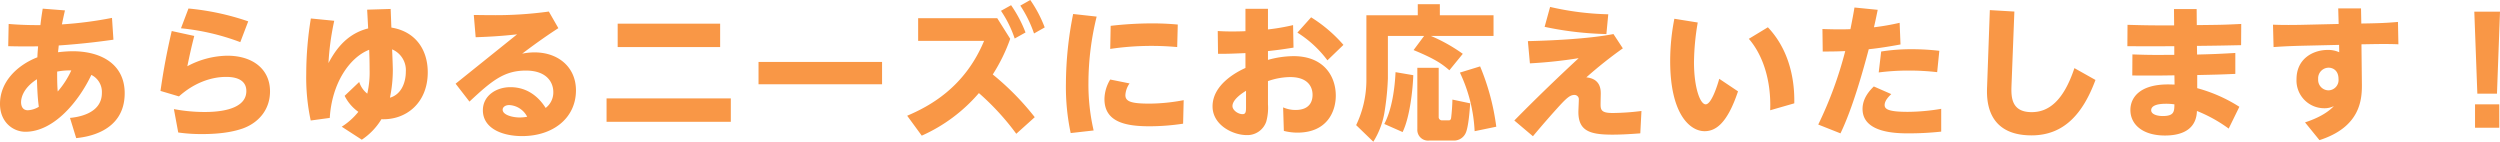 <?xml version="1.0" encoding="UTF-8"?>
<svg xmlns="http://www.w3.org/2000/svg" width="692.92" height="39.28" viewBox="0 0 692.92 39.28">
  <path id="パス_19709" data-name="パス 19709" d="M-318.8-9.56c0-7.92-6.32-11.64-14.48-11.64a36.869,36.869,0,0,0-4,.28c.16-1.36.16-1.52.2-1.88,7.2-.48,12.88-1.28,15.16-1.6l-.4-6.04a107.031,107.031,0,0,1-13.88,1.8c.48-2.32.56-2.6.84-3.88l-6.16-.48c-.4,2.48-.48,3.2-.64,4.56h-1c-3.2,0-5.88-.16-7.8-.32l-.12,6.16c4.48.12,7.84.04,8.28.04-.12,1.52-.16,2-.2,3.04-5.52,2.16-10.36,6.72-10.36,12.92,0,5.08,3.64,7.72,7.04,7.72,7.96,0,14.88-8.56,18.28-15.76a5.278,5.278,0,0,1,2.92,5c0,6-7.24,6.76-8.84,6.92l1.72,5.6C-330,2.64-318.8,1.48-318.8-9.56Zm-14.8-6.32a24.2,24.2,0,0,1-3.76,5.84c-.16-1.84-.16-3.68-.16-5.52A18.682,18.682,0,0,1-333.6-15.88Zm-9,10.08a6.489,6.489,0,0,1-3.04.96c-1.64,0-1.88-1.48-1.88-2.24,0-.8.28-3.72,4.4-6.36C-343.08-12.28-343-8.64-342.6-5.8Zm58.04-23.68a71.019,71.019,0,0,0-16.56-3.56l-2.08,5.48a64.084,64.084,0,0,1,16.44,3.84Zm-21.2,2.68c-1.84,7.88-2.64,13.32-3.12,16.6l5.12,1.52c6.04-5.4,11.88-5.4,13.08-5.4,1.08,0,5.6,0,5.6,3.92,0,5.8-9.52,5.8-11.72,5.8a46.065,46.065,0,0,1-8.36-.8l1.2,6.48a45.185,45.185,0,0,0,6.68.44c6.4,0,9.68-1.04,11.12-1.52,4.32-1.52,7.64-5.12,7.64-10.32,0-6.12-4.76-9.88-11.84-9.88a24.056,24.056,0,0,0-11.08,2.92c.8-3.8,1.08-5.08,1.92-8.4Zm54.16-5.92c.04.76.08,1.2.28,5.2-6.6,1.64-9.52,6.92-11,9.6a73.287,73.287,0,0,1,1.6-11.72l-6.48-.64a95.684,95.684,0,0,0-1.28,15.36A56.621,56.621,0,0,0-267.24-2l5.28-.72c.6-9.84,5.64-16.84,10.92-18.88.08,1.88.12,3.44.12,5.4a26.665,26.665,0,0,1-.64,6.76,6.752,6.752,0,0,1-2.24-3.24l-4.04,3.84a12.034,12.034,0,0,0,3.8,4.44,18.711,18.711,0,0,1-4.6,4.12l5.56,3.6a17.987,17.987,0,0,0,5.44-5.68c6.84.28,12.84-4.52,12.84-13,0-6.28-3.4-11.32-10.08-12.4-.04-.72-.16-4.32-.2-5.16Zm6.32,24.4a37.918,37.918,0,0,0,.8-7.68c0-.92-.16-4.88-.2-5.72a6.26,6.26,0,0,1,3.8,6.24C-240.88-13-241.84-9.32-245.28-8.32Zm22.04,1.08c6.24-5.84,9.64-8.6,15.64-8.6,5.8,0,7.6,3.28,7.6,5.96a5.4,5.4,0,0,1-2.12,4.4c-.8-1.24-3.72-5.76-9.76-5.76-4,0-7.64,2.4-7.64,6.4,0,4.96,5.24,7.16,10.88,7.16,8.56,0,14.92-5,14.92-12.68,0-6.36-4.84-10.52-11.48-10.52a17.39,17.39,0,0,0-3.44.36c4.4-3.32,7.56-5.48,10.04-7.08l-2.64-4.6a107.687,107.687,0,0,1-15.8,1c-1.92,0-3.44-.04-5-.04l.52,6.16c3.4-.12,6.76-.28,11.48-.8L-227.08-12.2Zm16,4.2a11.693,11.693,0,0,1-2.08.2c-2.04,0-4.72-.72-4.72-2.16,0-.64.64-1.28,1.84-1.28A5.933,5.933,0,0,1-207.24-3.04Zm25.08-25.8v6.48h28.4v-6.48Zm-3.08,20.72v6.48h34.44V-8.12Zm42.12-10.12v6.2h34.24v-6.2ZM-66.56-2.92A73.953,73.953,0,0,0-78.2-14.76a47.944,47.944,0,0,0,4.84-9.88l-3.6-5.72H-98.88v6.28H-80.6c-5.4,13-15.24,18.16-21.32,20.76l4.04,5.52A45,45,0,0,0-82.04-9.6,69.89,69.89,0,0,1-71.68,1.68Zm-4-30.92a33.8,33.8,0,0,1,3.8,7.72l2.96-1.68a35.021,35.021,0,0,0-4-7.6Zm-5.36,1.44a31.261,31.261,0,0,1,3.8,7.68l3-1.68a34.867,34.867,0,0,0-4-7.56Zm20,.88a99.334,99.334,0,0,0-2,19.32A61.491,61.491,0,0,0-56.6,1.48l6.36-.72A56.406,56.406,0,0,1-51.68-12.4,77.263,77.263,0,0,1-49.4-30.8Zm10.28,9.68a77.532,77.532,0,0,1,11.44-.84c3.6,0,6.08.24,7.12.32l.16-6.24c-1.4-.12-3.72-.32-7.2-.32a102.112,102.112,0,0,0-11.4.68Zm20.36,14.2a51.74,51.74,0,0,1-9.44.96c-5.08,0-6.72-.56-6.72-2.36a6.162,6.162,0,0,1,1.16-3.24l-5.36-1.08a10.692,10.692,0,0,0-1.6,5.44C-47.24-1.4-41-.4-34.72-.4a62.9,62.9,0,0,0,9.28-.72ZM-8.16-26.76c-1.56.08-3.2.08-3.68.08-1.72,0-2.68-.04-4-.12l.08,6.32c3.04,0,3.56-.04,7.6-.2v4.12c-2.6,1.16-9.12,4.68-9.12,10.64,0,5.24,5.72,7.96,9.4,7.96A5.526,5.526,0,0,0-2.4-1.68a14.315,14.315,0,0,0,.48-4.84v-6.4A19.14,19.14,0,0,1,4.2-14.04c5.08,0,6.24,2.84,6.24,4.92,0,1.08-.24,4.2-4.72,4.2a8.531,8.531,0,0,1-3.44-.72L2.48.88a15.085,15.085,0,0,0,3.76.48c8.32,0,10.64-5.96,10.64-10.24,0-5.36-3.28-10.96-11.72-10.96A26.592,26.592,0,0,0-1.92-18.8v-2.44c2.84-.32,3.52-.4,7.08-.96l-.12-6.24a58.438,58.438,0,0,1-6.96,1.2v-5.72H-8.16ZM-8-5.96c0,1.4,0,2.2-.96,2.2-1.28,0-2.8-1.12-2.8-2.24,0-1.96,3.12-3.84,3.76-4.24ZM6.24-26.36a30.862,30.862,0,0,1,8.32,7.68L19-22.96a39.482,39.482,0,0,0-8.96-7.64ZM33.44-15.4c-.2,4.36-.96,10.28-3.12,14.36L35.4,1.2c2.04-4.16,2.84-12,2.96-15.76ZM39.48.4a2.968,2.968,0,0,0,3.24,3.16H49.6a3.558,3.558,0,0,0,3.24-2c.84-1.64,1.2-6.92,1.28-8.32L49.2-7.8a50.568,50.568,0,0,1-.36,5.12c-.12.64-.48.64-.72.64h-1.8a.905.905,0,0,1-.92-1V-16.6H39.48ZM38.44-21.52c6.04,2.48,8,3.92,9.92,5.6l3.72-4.56a45.834,45.834,0,0,0-8.84-4.96H60.6v-5.72H45.72v-3.08H39.6v3.08H25.36v18.2A28.888,28.888,0,0,1,22.52-.72l4.76,4.6a22.269,22.269,0,0,0,3.2-8.84,73.008,73.008,0,0,0,.84-8.72V-25.44H41.36Zm12.84,6.24A42.3,42.3,0,0,1,55.36.96l6-1.24A64.868,64.868,0,0,0,56.88-17ZM92.4-31.44a78.355,78.355,0,0,1-16.12-2.04l-1.52,5.52a91.488,91.488,0,0,0,17.12,2Zm1.44,5.48c-7.16,1.4-18.28,1.84-23.72,1.96l.56,6.16A128.2,128.2,0,0,0,84.2-19.28C75-10.76,69-4.68,66.36-2l5.16,4.36c3.24-3.88,5.8-6.72,6.52-7.52,2.6-2.88,3.68-3.92,4.92-3.92a1.2,1.2,0,0,1,1.28,1.36c0,.48-.12,2.84-.12,3.36,0,5.32,3.28,6.28,9.48,6.28,1.76,0,4.04-.08,7.68-.36l.32-6.2a66.908,66.908,0,0,1-7.96.56C91-4.08,90.36-4.64,90.28-6c-.04-.48.04-2.88.04-3.4,0-1.08,0-4.16-4-4.56A117.7,117.7,0,0,1,96.44-22Zm16.88-4.24a60.645,60.645,0,0,0-1.16,11.72c0,14.96,5.64,19.44,9.52,19.44,2.88,0,6.2-1.8,9.28-11.04l-5.2-3.48c-.56,2.04-2.2,7.08-3.76,7.08-1.52,0-3.24-4.56-3.24-11.72a67.98,67.98,0,0,1,1.04-10.96ZM143.96-6.76c.04-2.96.08-13.28-7.32-21.08l-5.28,3.2c3.6,4.12,6.24,11,5.92,19.8Zm12.8,8.32c3.36-6.92,6.28-17.44,7.84-23.32,1.32-.12,4.28-.48,8.8-1.32l-.24-6a66.016,66.016,0,0,1-7.12,1.24c.36-1.56.52-2.28,1.04-4.84l-6.44-.64c-.32,1.88-.48,2.8-1.12,6-.76.04-3.4.12-7.76-.04l.08,6.24c3.16,0,4.36-.04,6.24-.12A107.739,107.739,0,0,1,150.6-.88Zm9.24-13c-.96.96-3.12,3.12-3.12,6.24,0,6.76,9.68,6.76,12.88,6.76a83.232,83.232,0,0,0,8.92-.48V-5.24a56.536,56.536,0,0,1-9.24.84c-5.32,0-6.44-.72-6.44-1.88,0-1.32,1.32-2.52,1.84-3.04Zm18.16-9.88a66.608,66.608,0,0,0-7.52-.44,52.748,52.748,0,0,0-8.6.64l-.68,5.8a63.8,63.8,0,0,1,8.32-.52,67.266,67.266,0,0,1,7.88.44Zm14-11.28-.76,21.2c-.12,3.12-.48,13.52,12.32,13.52,9.04,0,14.28-6.08,17.72-15.36l-5.84-3.28c-3.08,9.28-7.28,12.2-11.84,12.2-5.52,0-5.72-3.96-5.6-7.24l.8-20.64Zm51.08,4.24c-6.16,0-7.24,0-12.92-.16l-.04,5.92c5.88.04,6.72.04,13,0v2.4c-6.2.04-6.92.04-11.6-.12l-.04,5.84c5.84.04,6.44.04,11.68-.04l.04,2.56c-.4,0-.96-.04-1.8-.04-8.04,0-10.44,3.8-10.44,7.08,0,4.08,3.48,7.08,9.56,7.08,2.52,0,8.68-.4,8.88-6.8a39.662,39.662,0,0,1,8.8,4.88l2.96-6.04a42.146,42.146,0,0,0-11.68-5.16V-14.6c5.52-.12,5.88-.12,10.56-.32v-5.8c-4.88.28-6,.32-10.6.44l-.04-2.4c7.32-.08,8.16-.12,12.24-.2l.04-5.88c-4.96.24-5.08.24-12.32.32l-.04-4.44H249.2Zm.08,21.88c-.04,1.96-.04,3.24-3.24,3.24-1.56,0-3.2-.48-3.2-1.6,0-1.16,1.4-1.8,4.04-1.8A15.778,15.778,0,0,1,249.32-6.48Zm51.84-16.64,2.32-.04c2.44-.04,5.64-.08,7.92.04l-.12-6.2c-1.92.16-3.72.32-7.92.4l-2.24.04-.08-4.2h-6.32l.12,4.32-10.28.24c-2,.04-5.08.08-7.92-.04l.16,6.2c.84-.04,3-.24,7.88-.36l10.28-.24.04,2.04a7.446,7.446,0,0,0-3.2-.64c-3.92,0-8.64,2.32-8.64,8.12A7.685,7.685,0,0,0,290.8-5.4a5.673,5.673,0,0,0,2.72-.6c-.76.8-2.84,2.84-8,4.52l4,4.92c11.2-3.6,11.8-11.04,11.76-15.4Zm-6.36,9.6a2.855,2.855,0,0,1-2.76,3.16,2.9,2.9,0,0,1-2.88-3.12,2.942,2.942,0,0,1,2.88-3.16C293.28-16.64,294.8-15.84,294.8-13.52Zm37.64-18.64.84,22.72h5.44l.84-22.72ZM332.64,0h6.72V-6.48h-6.72Z" transform="translate(353.36 35.4)" fill="#f99746"></path>
</svg>
